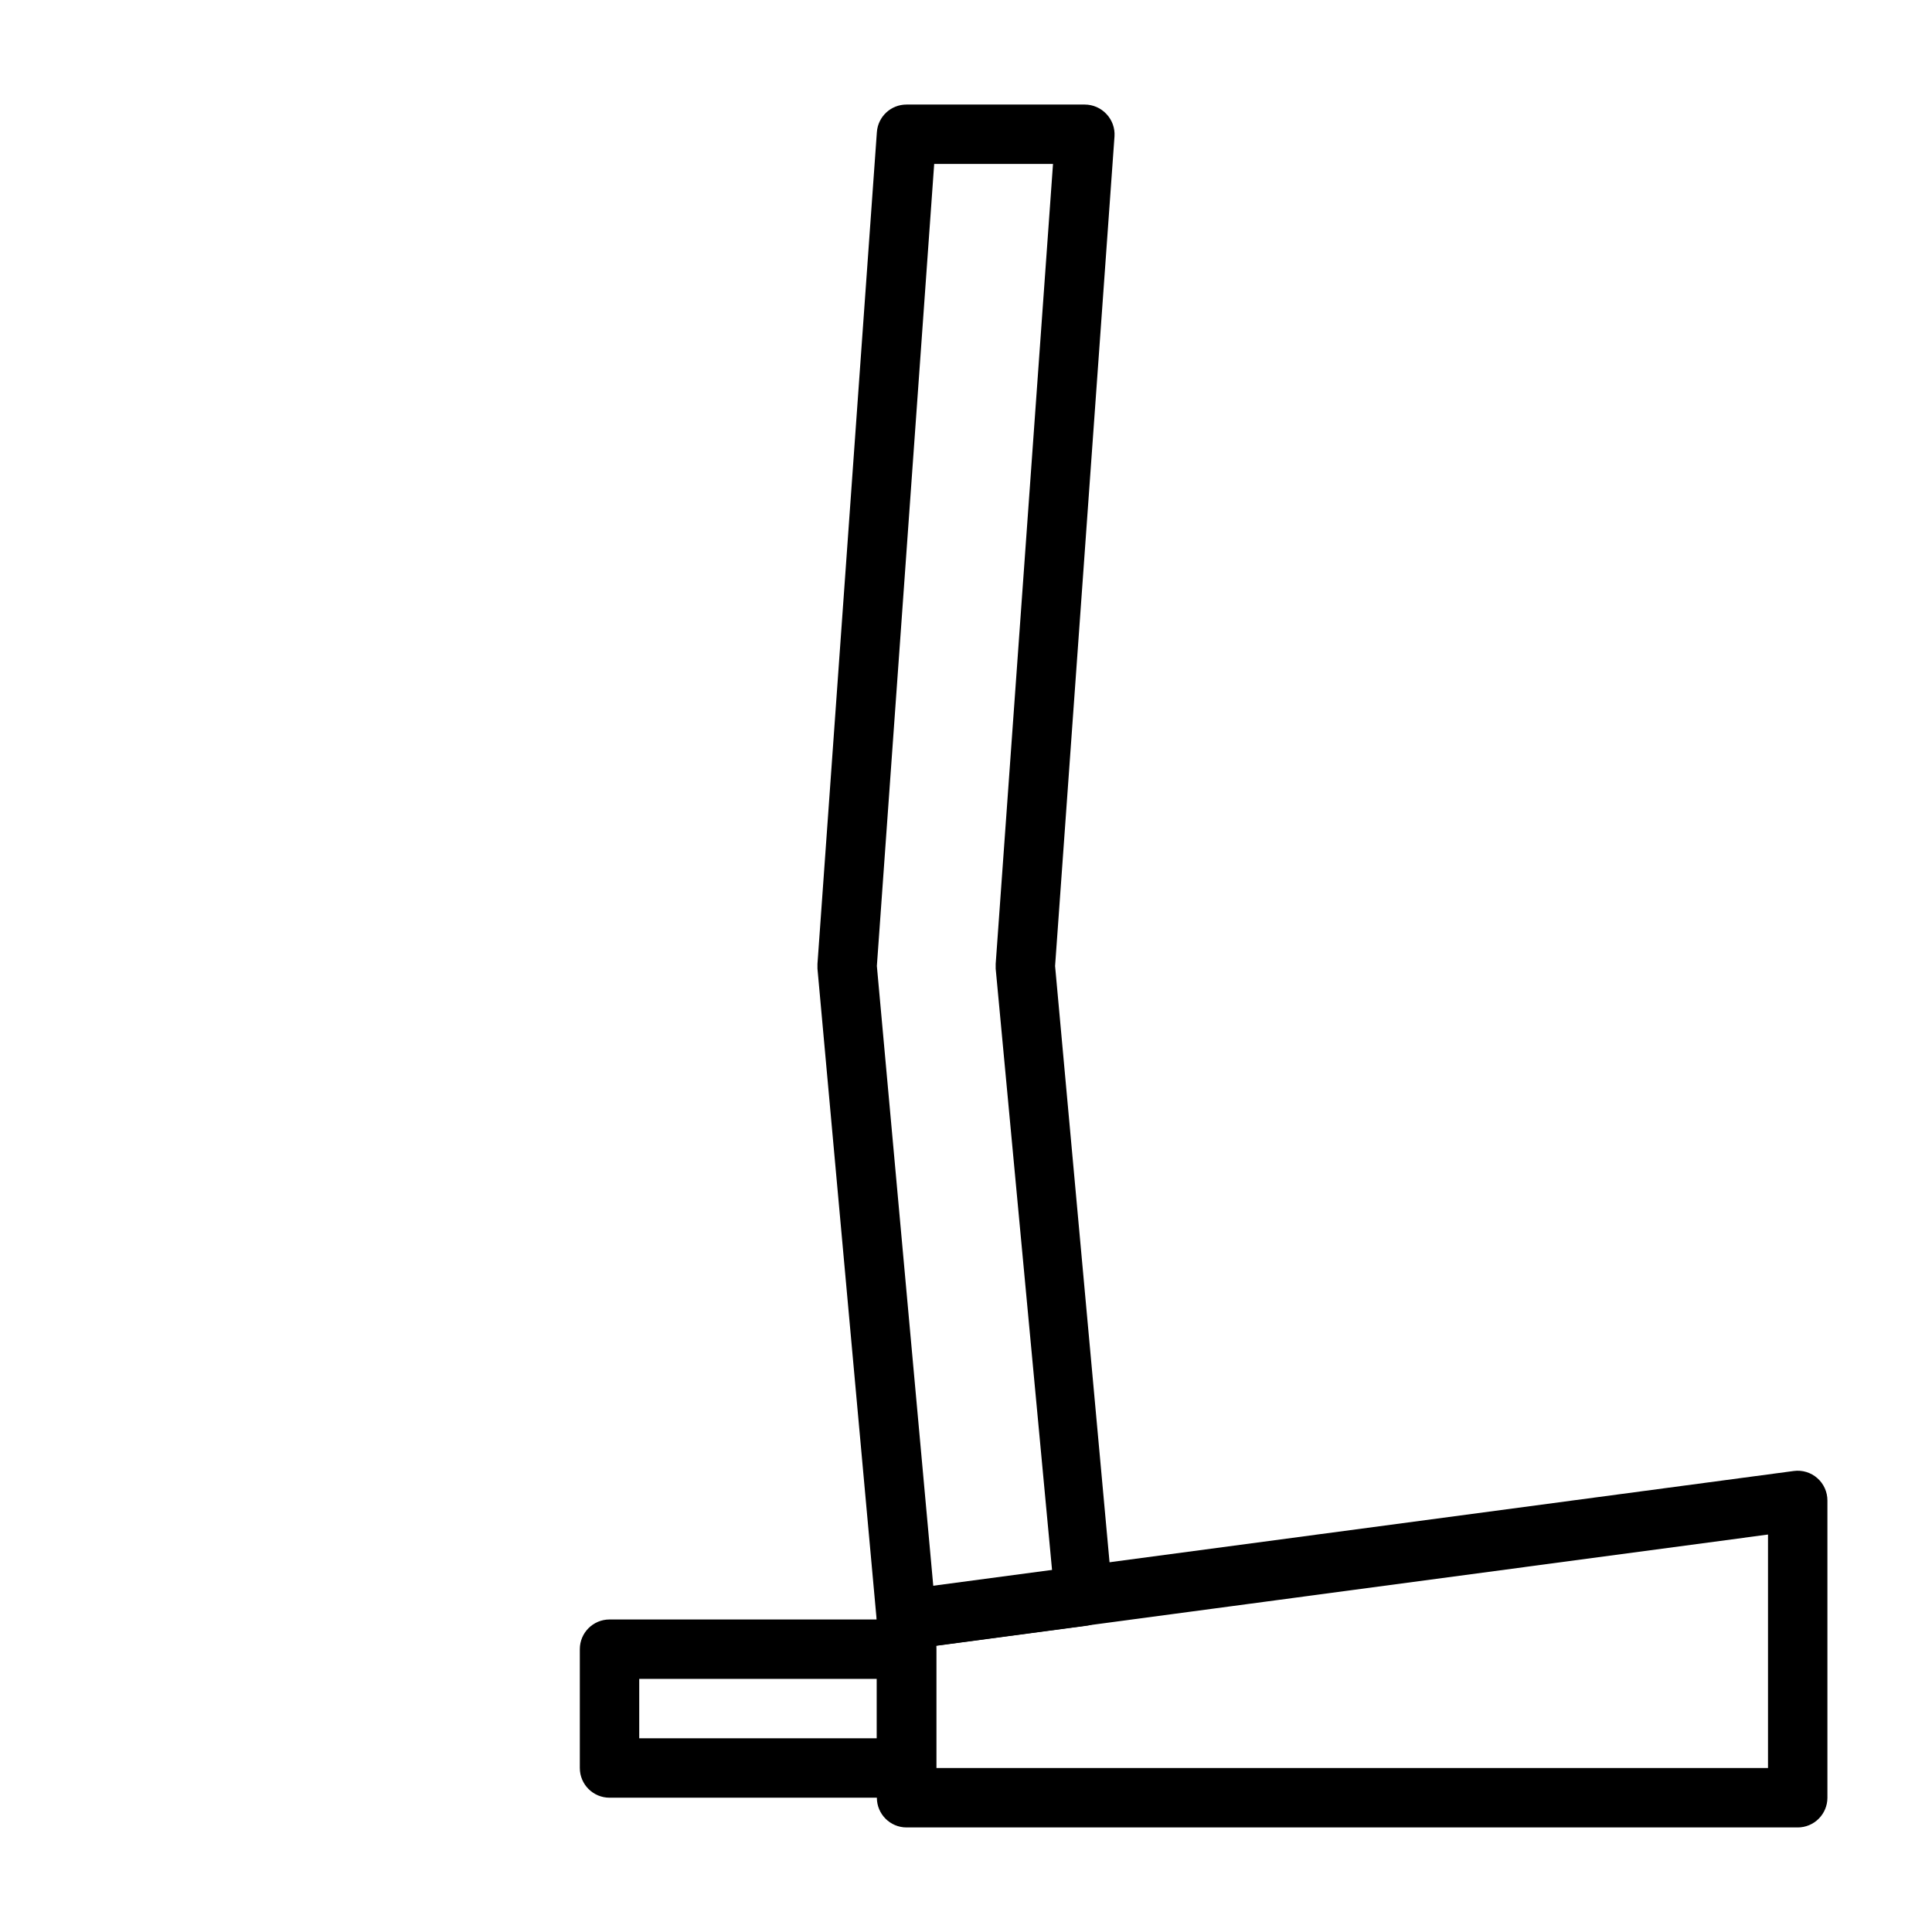 <?xml version="1.0" encoding="UTF-8"?>
<!-- Uploaded to: SVG Repo, www.svgrepo.com, Generator: SVG Repo Mixer Tools -->
<svg fill="#000000" width="800px" height="800px" version="1.1" viewBox="144 144 512 512" xmlns="http://www.w3.org/2000/svg">
 <g>
  <path d="m384.25 581.05c-1.773-0.012-3.496-0.621-4.879-1.73-1.699-1.324-2.781-3.289-2.992-5.434l-15.742-173.18v-1.258l15.742-220.42c0.289-4.133 3.731-7.332 7.871-7.32h47.234c2.18 0.008 4.262 0.918 5.746 2.519 1.496 1.586 2.266 3.727 2.125 5.902l-15.746 219.87 15.191 166.34h0.004c0.371 4.211-2.652 7.965-6.852 8.5l-46.68 6.219zm-7.871-181.05 14.957 164.37 31.488-4.094-14.957-159.57v-1.258l15.191-212h-31.488z"/>
  <path d="m384.25 620.41h-78.719c-4.348 0-7.871-3.523-7.871-7.871v-31.488c0-4.348 3.523-7.871 7.871-7.871h78.719c2.09 0 4.09 0.828 5.566 2.305 1.477 1.477 2.305 3.481 2.305 5.566v31.488c0 2.09-0.828 4.09-2.305 5.566-1.477 1.477-3.477 2.305-5.566 2.305zm-70.848-15.742h62.977v-15.746h-62.977z"/>
  <path d="m620.41 628.29h-236.16c-4.348 0-7.871-3.527-7.871-7.875v-47.23c-0.035-3.977 2.906-7.356 6.848-7.871l236.16-31.488c2.258-0.297 4.535 0.398 6.242 1.91 1.707 1.508 2.672 3.684 2.656 5.961v78.719c0 2.09-0.832 4.09-2.309 5.566-1.477 1.477-3.477 2.309-5.566 2.309zm-228.29-15.746h220.42v-61.875l-220.42 29.441z"/>
 </g>
</svg>